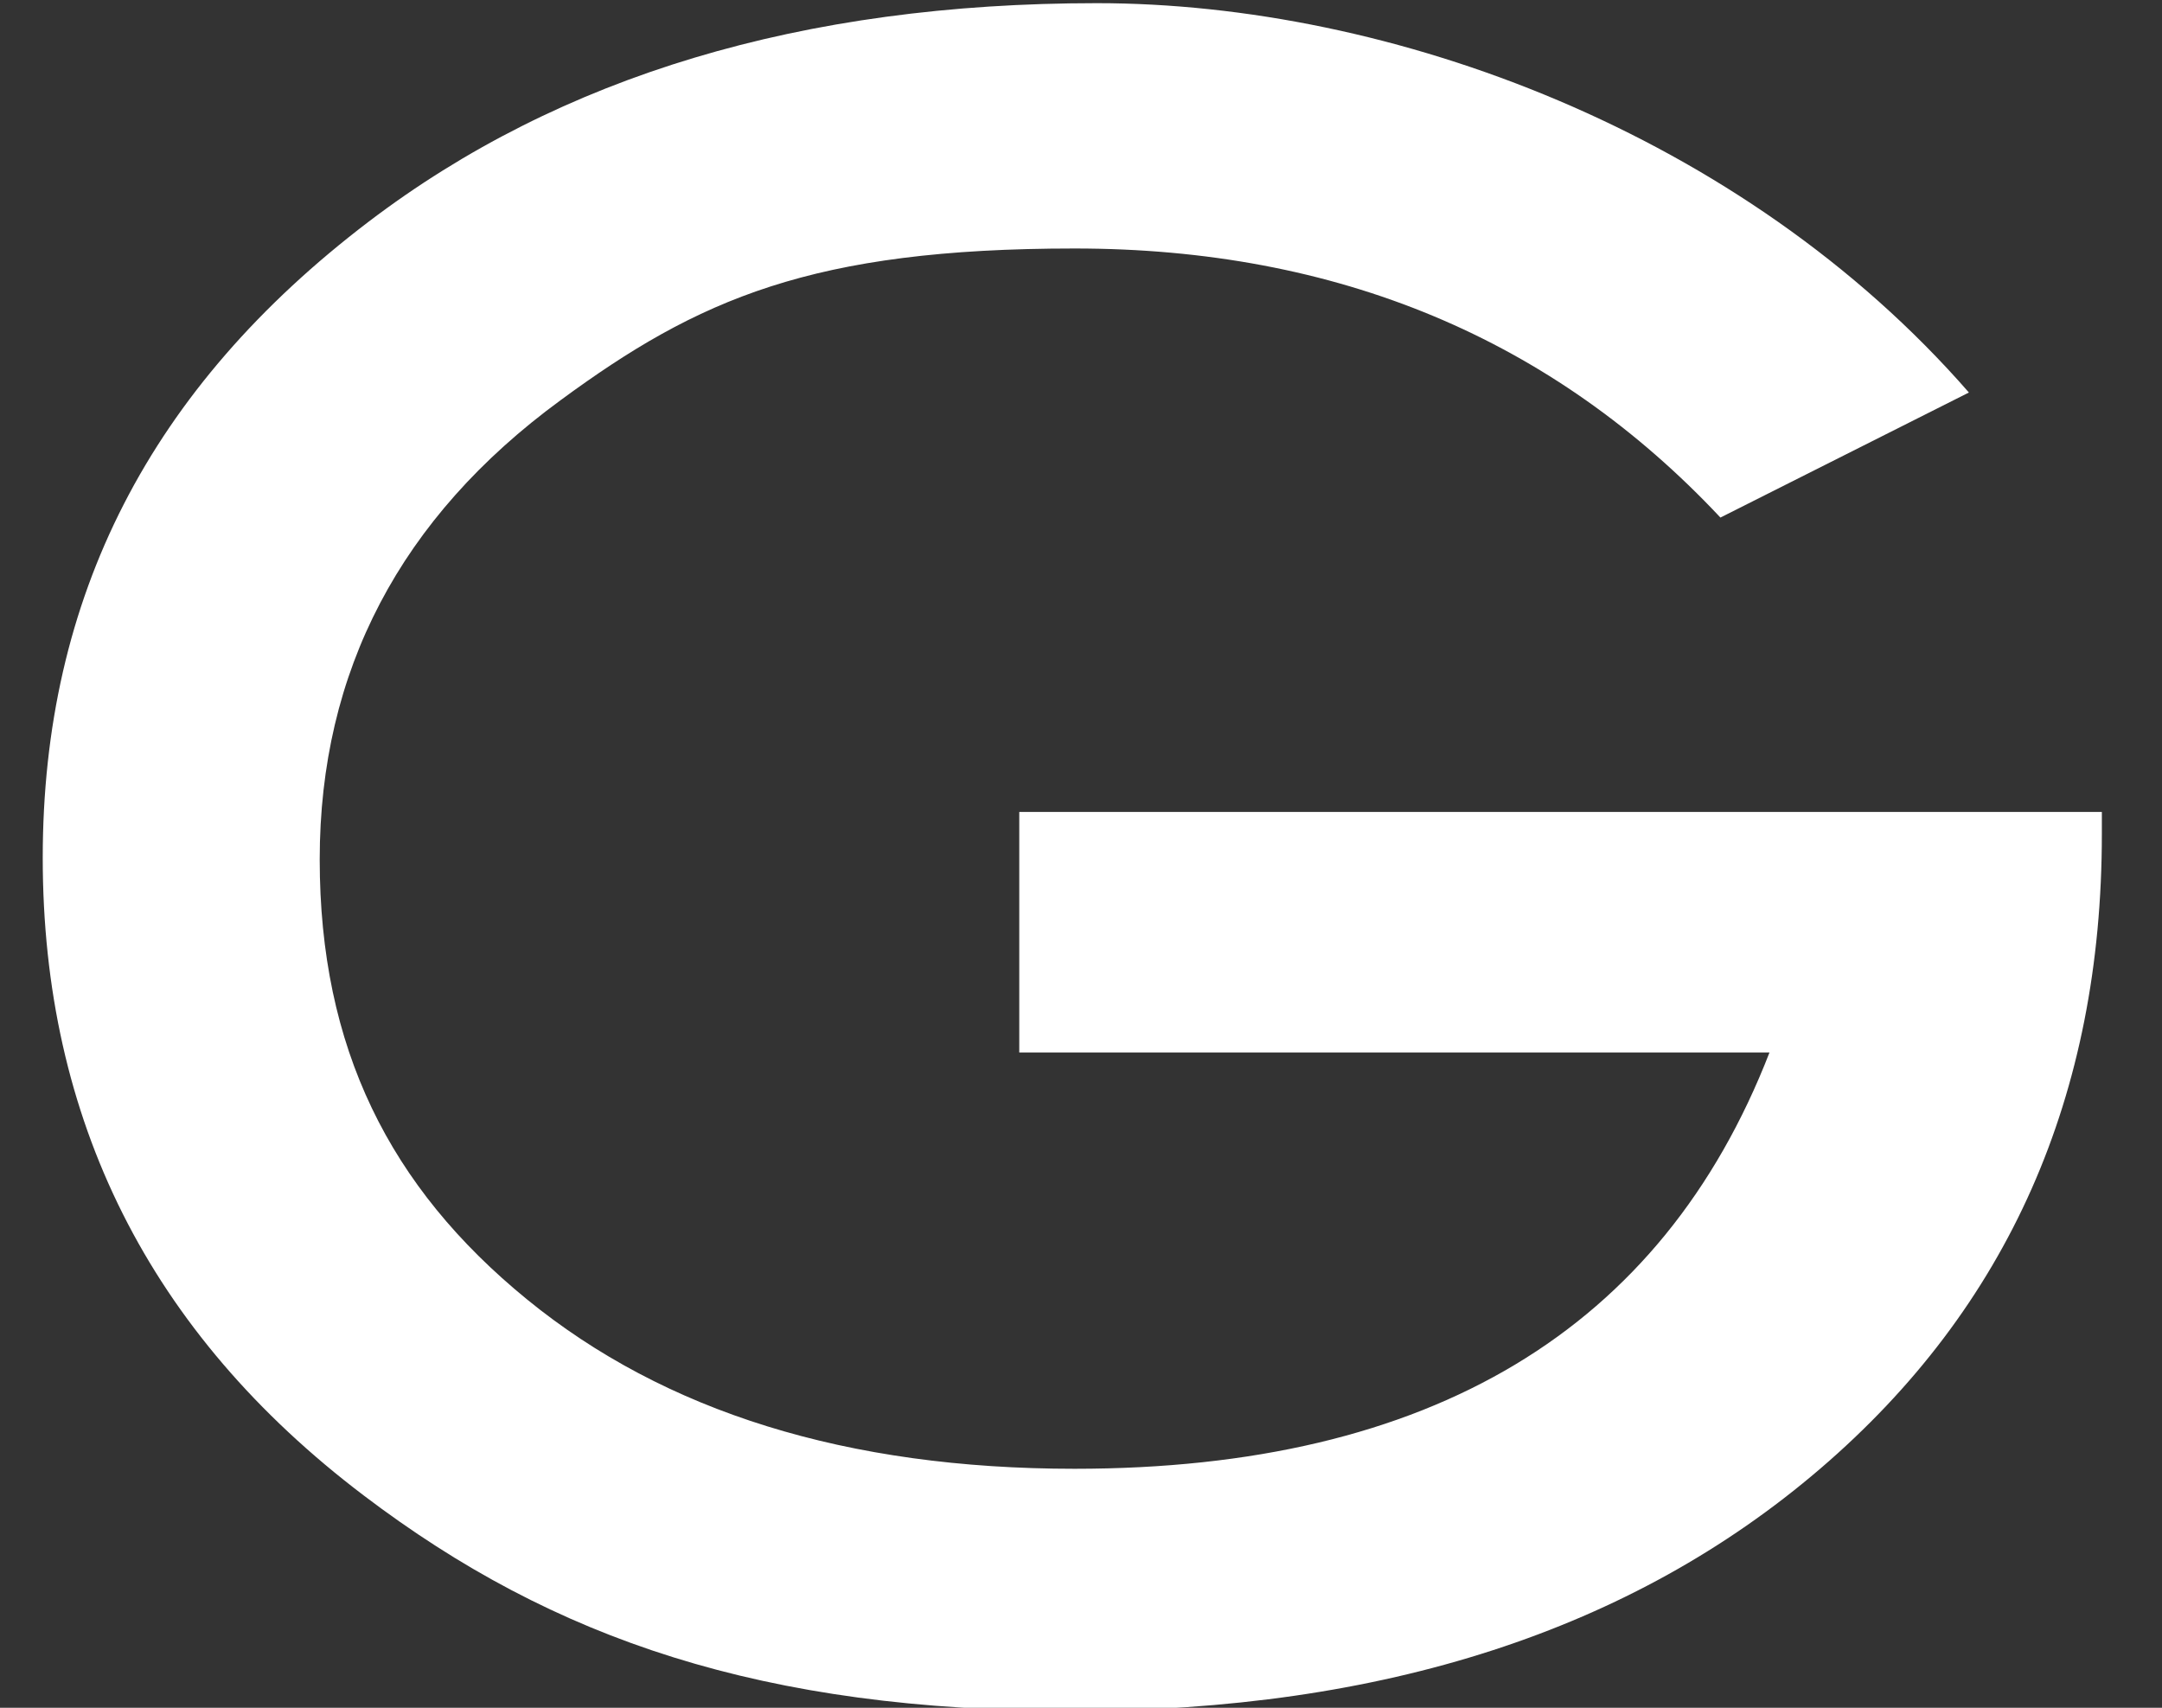<?xml version="1.0" encoding="UTF-8"?>
<svg id="_レイヤー_2" xmlns="http://www.w3.org/2000/svg" version="1.1" viewBox="0 0 136.6 107.9">
  <rect x="0" y="0" width="136.6" height="107.9" fill="#333333" stroke="none"/>
  <!-- Generator: Adobe Illustrator 29.3.1, SVG Export Plug-In . SVG Version: 2.1.0 Build 151)  -->
  <defs>
    <style>
      .st0 {
        fill: #fff;
      }
    </style>
  </defs>
  <path class="st0" d="M132.8,52.7c0,16.5-5.9,29.9-17.8,40.1-11.9,10.2-27.6,15.3-47.2,15.3s-32.8-4.5-44.8-13.6C9.4,84.2,2.7,70.7,2.7,54.2S9.5,24.5,23.3,14C35.4,4.8,50.7.2,69.3.2s40.8,8.2,55.1,24.6l-15.7,7.9c-10.6-11.3-24.2-17-40.8-17s-23.8,3.2-32.5,9.6c-10.1,7.4-15.2,17.1-15.2,29s4.4,20.7,13.1,27.8c8.7,7.1,20.2,10.7,34.6,10.7,22.5,0,37.1-8.8,43.9-26.3h-47.4v-15.2h68.4v1.5Z"/>
</svg>